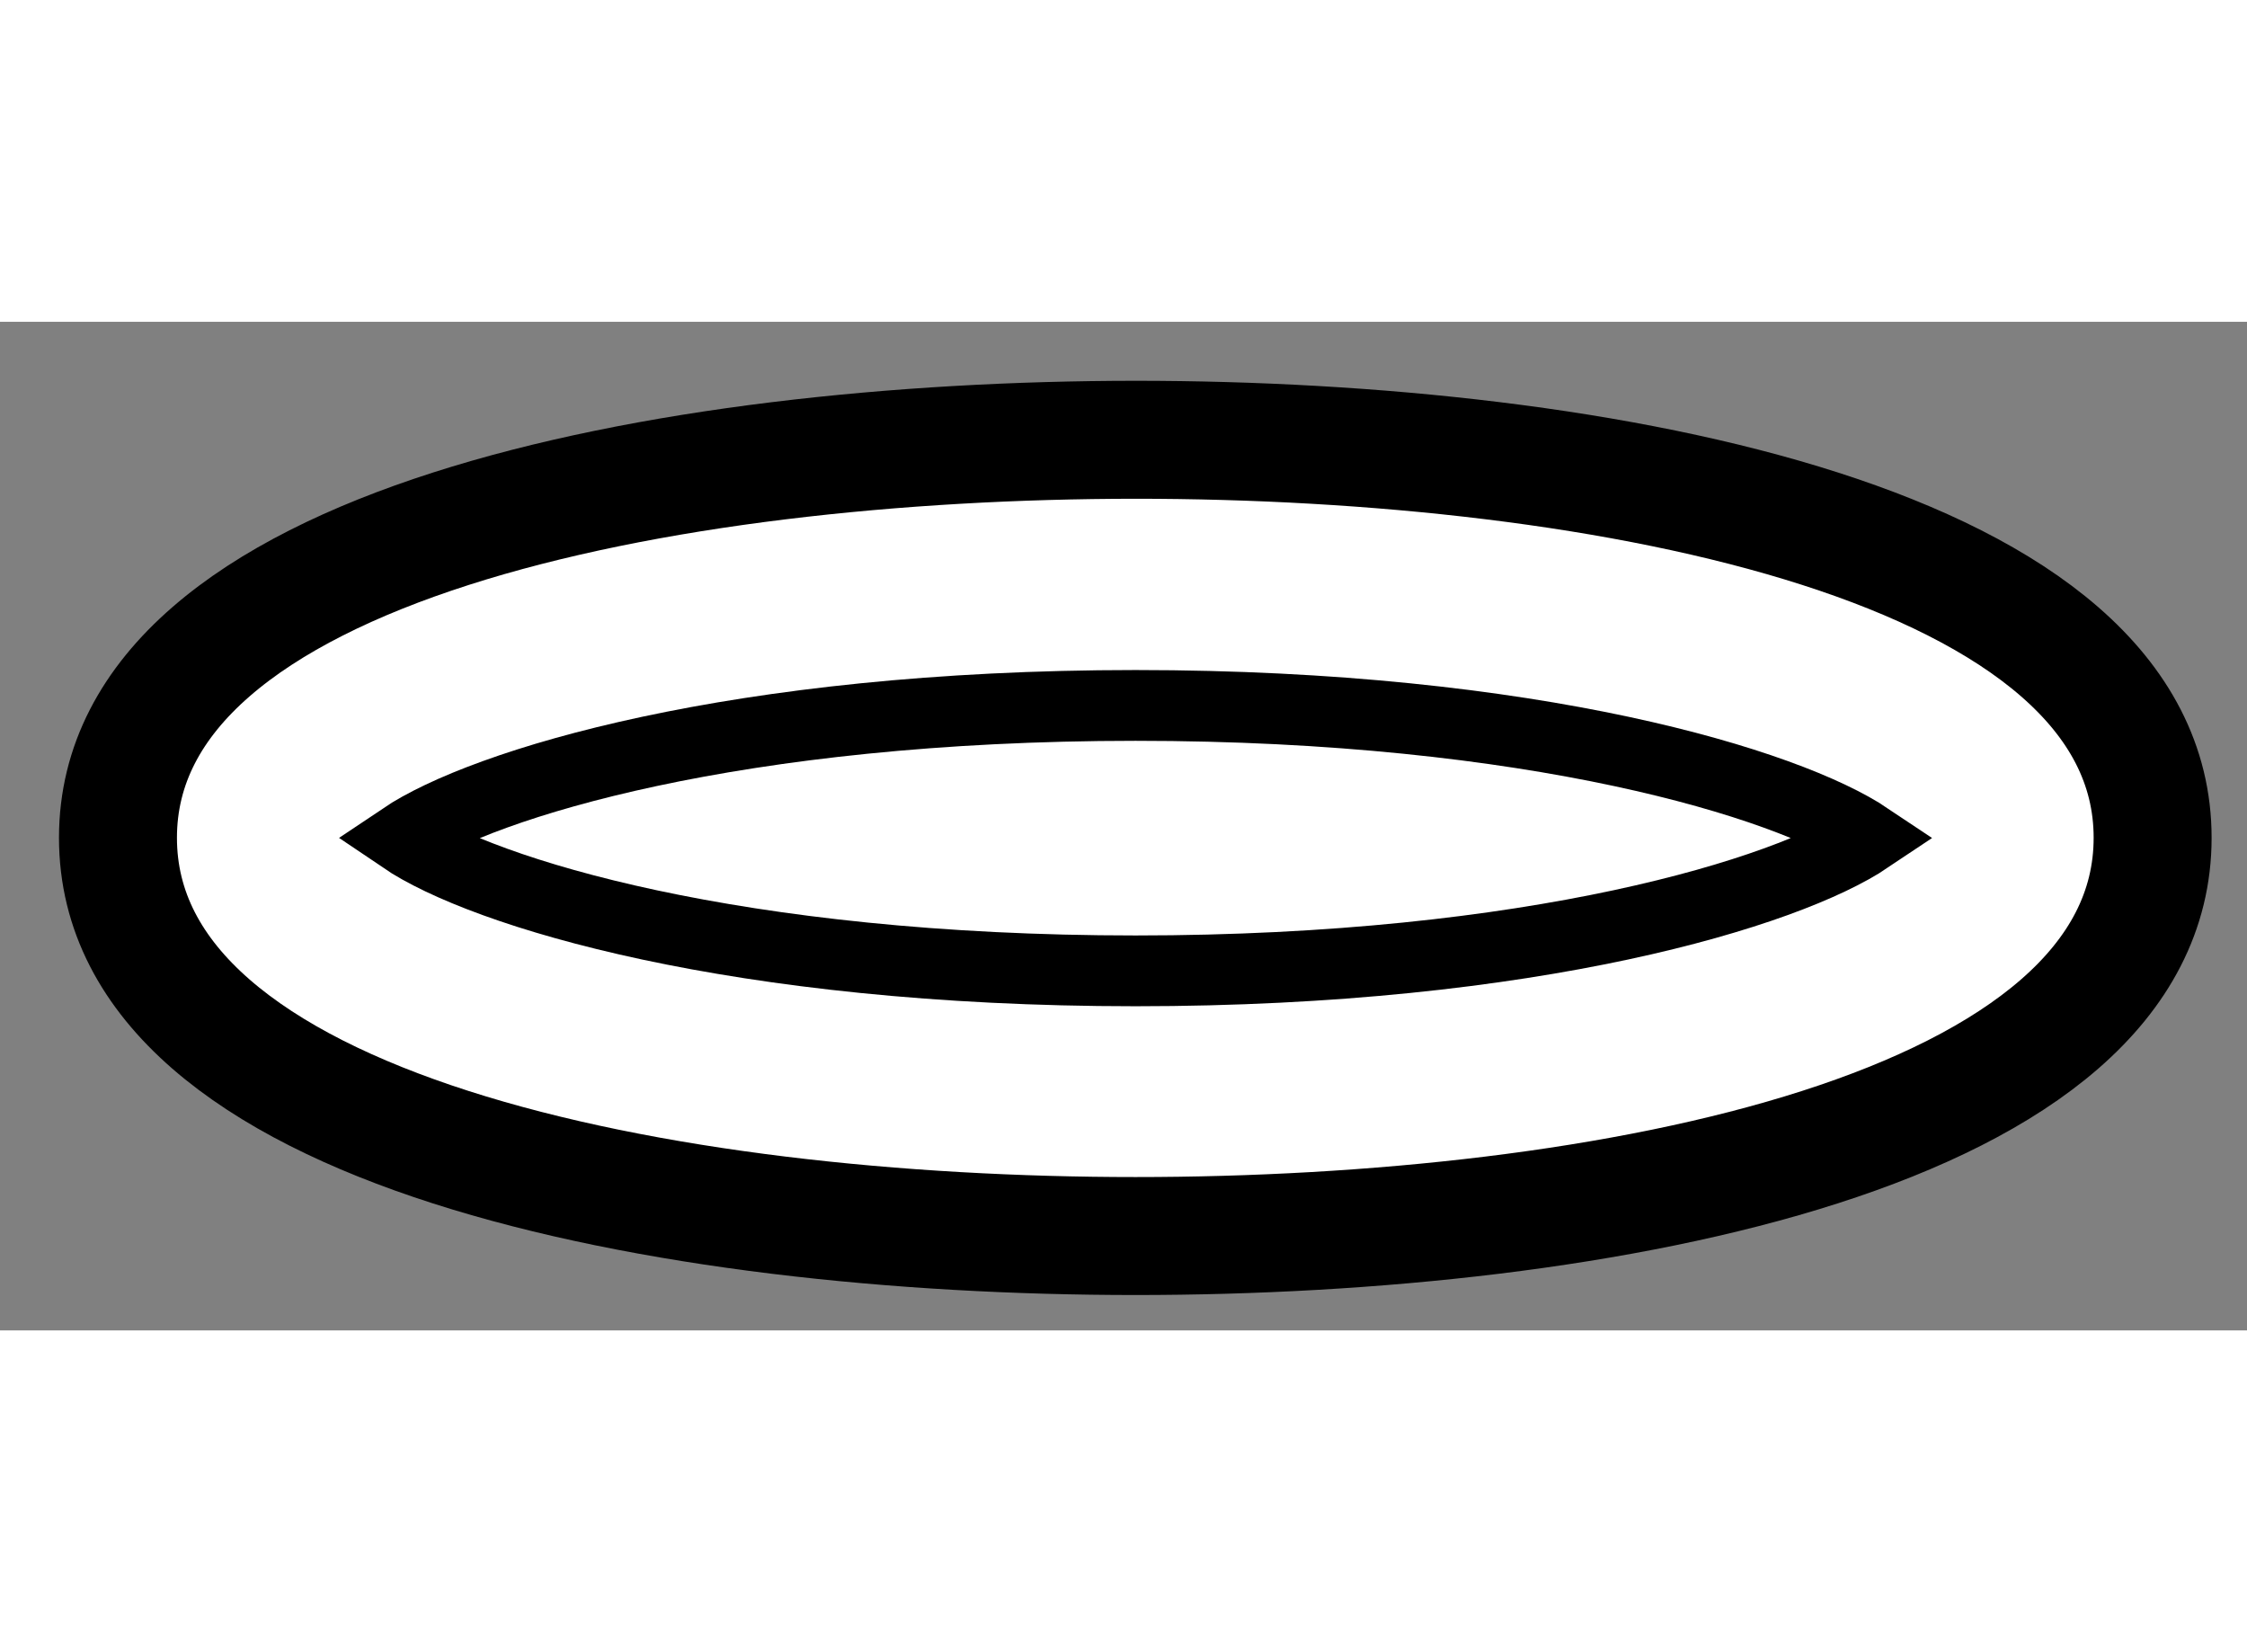 <?xml version="1.0" encoding="utf-8"?>
<!-- Generator: Adobe Illustrator 15.1.0, SVG Export Plug-In . SVG Version: 6.00 Build 0)  -->
<!DOCTYPE svg PUBLIC "-//W3C//DTD SVG 1.1//EN" "http://www.w3.org/Graphics/SVG/1.1/DTD/svg11.dtd">
<svg version="1.1" xmlns="http://www.w3.org/2000/svg" xmlns:xlink="http://www.w3.org/1999/xlink" x="0px" y="0px" width="244.8px"
	 height="180px" viewBox="162.361 129.675 9.524 4.275" enable-background="new 0 0 244.8 180" xml:space="preserve">
	
<rect x="162.361" y="129.675" width="9.524" height="4.275" fill="#808080" stroke="none"/>
	
<g><path fill="#FFFFFF" stroke="#000000" stroke-width="0.5" d="M162.861,131.862c0,1.246,2.322,1.688,4.313,1.688
			c1.988,0,4.311-0.442,4.311-1.688c0-1.244-2.322-1.687-4.311-1.687C165.184,130.176,162.861,130.618,162.861,131.862z"></path><path fill="none" stroke="#000000" stroke-width="0.3" d="M167.174,131.301c1.688,0,2.764,0.332,3.107,0.562
			c-0.344,0.231-1.42,0.563-3.107,0.563c-1.689,0-2.766-0.331-3.108-0.563C164.408,131.633,165.484,131.301,167.174,131.301z"></path></g>


</svg>